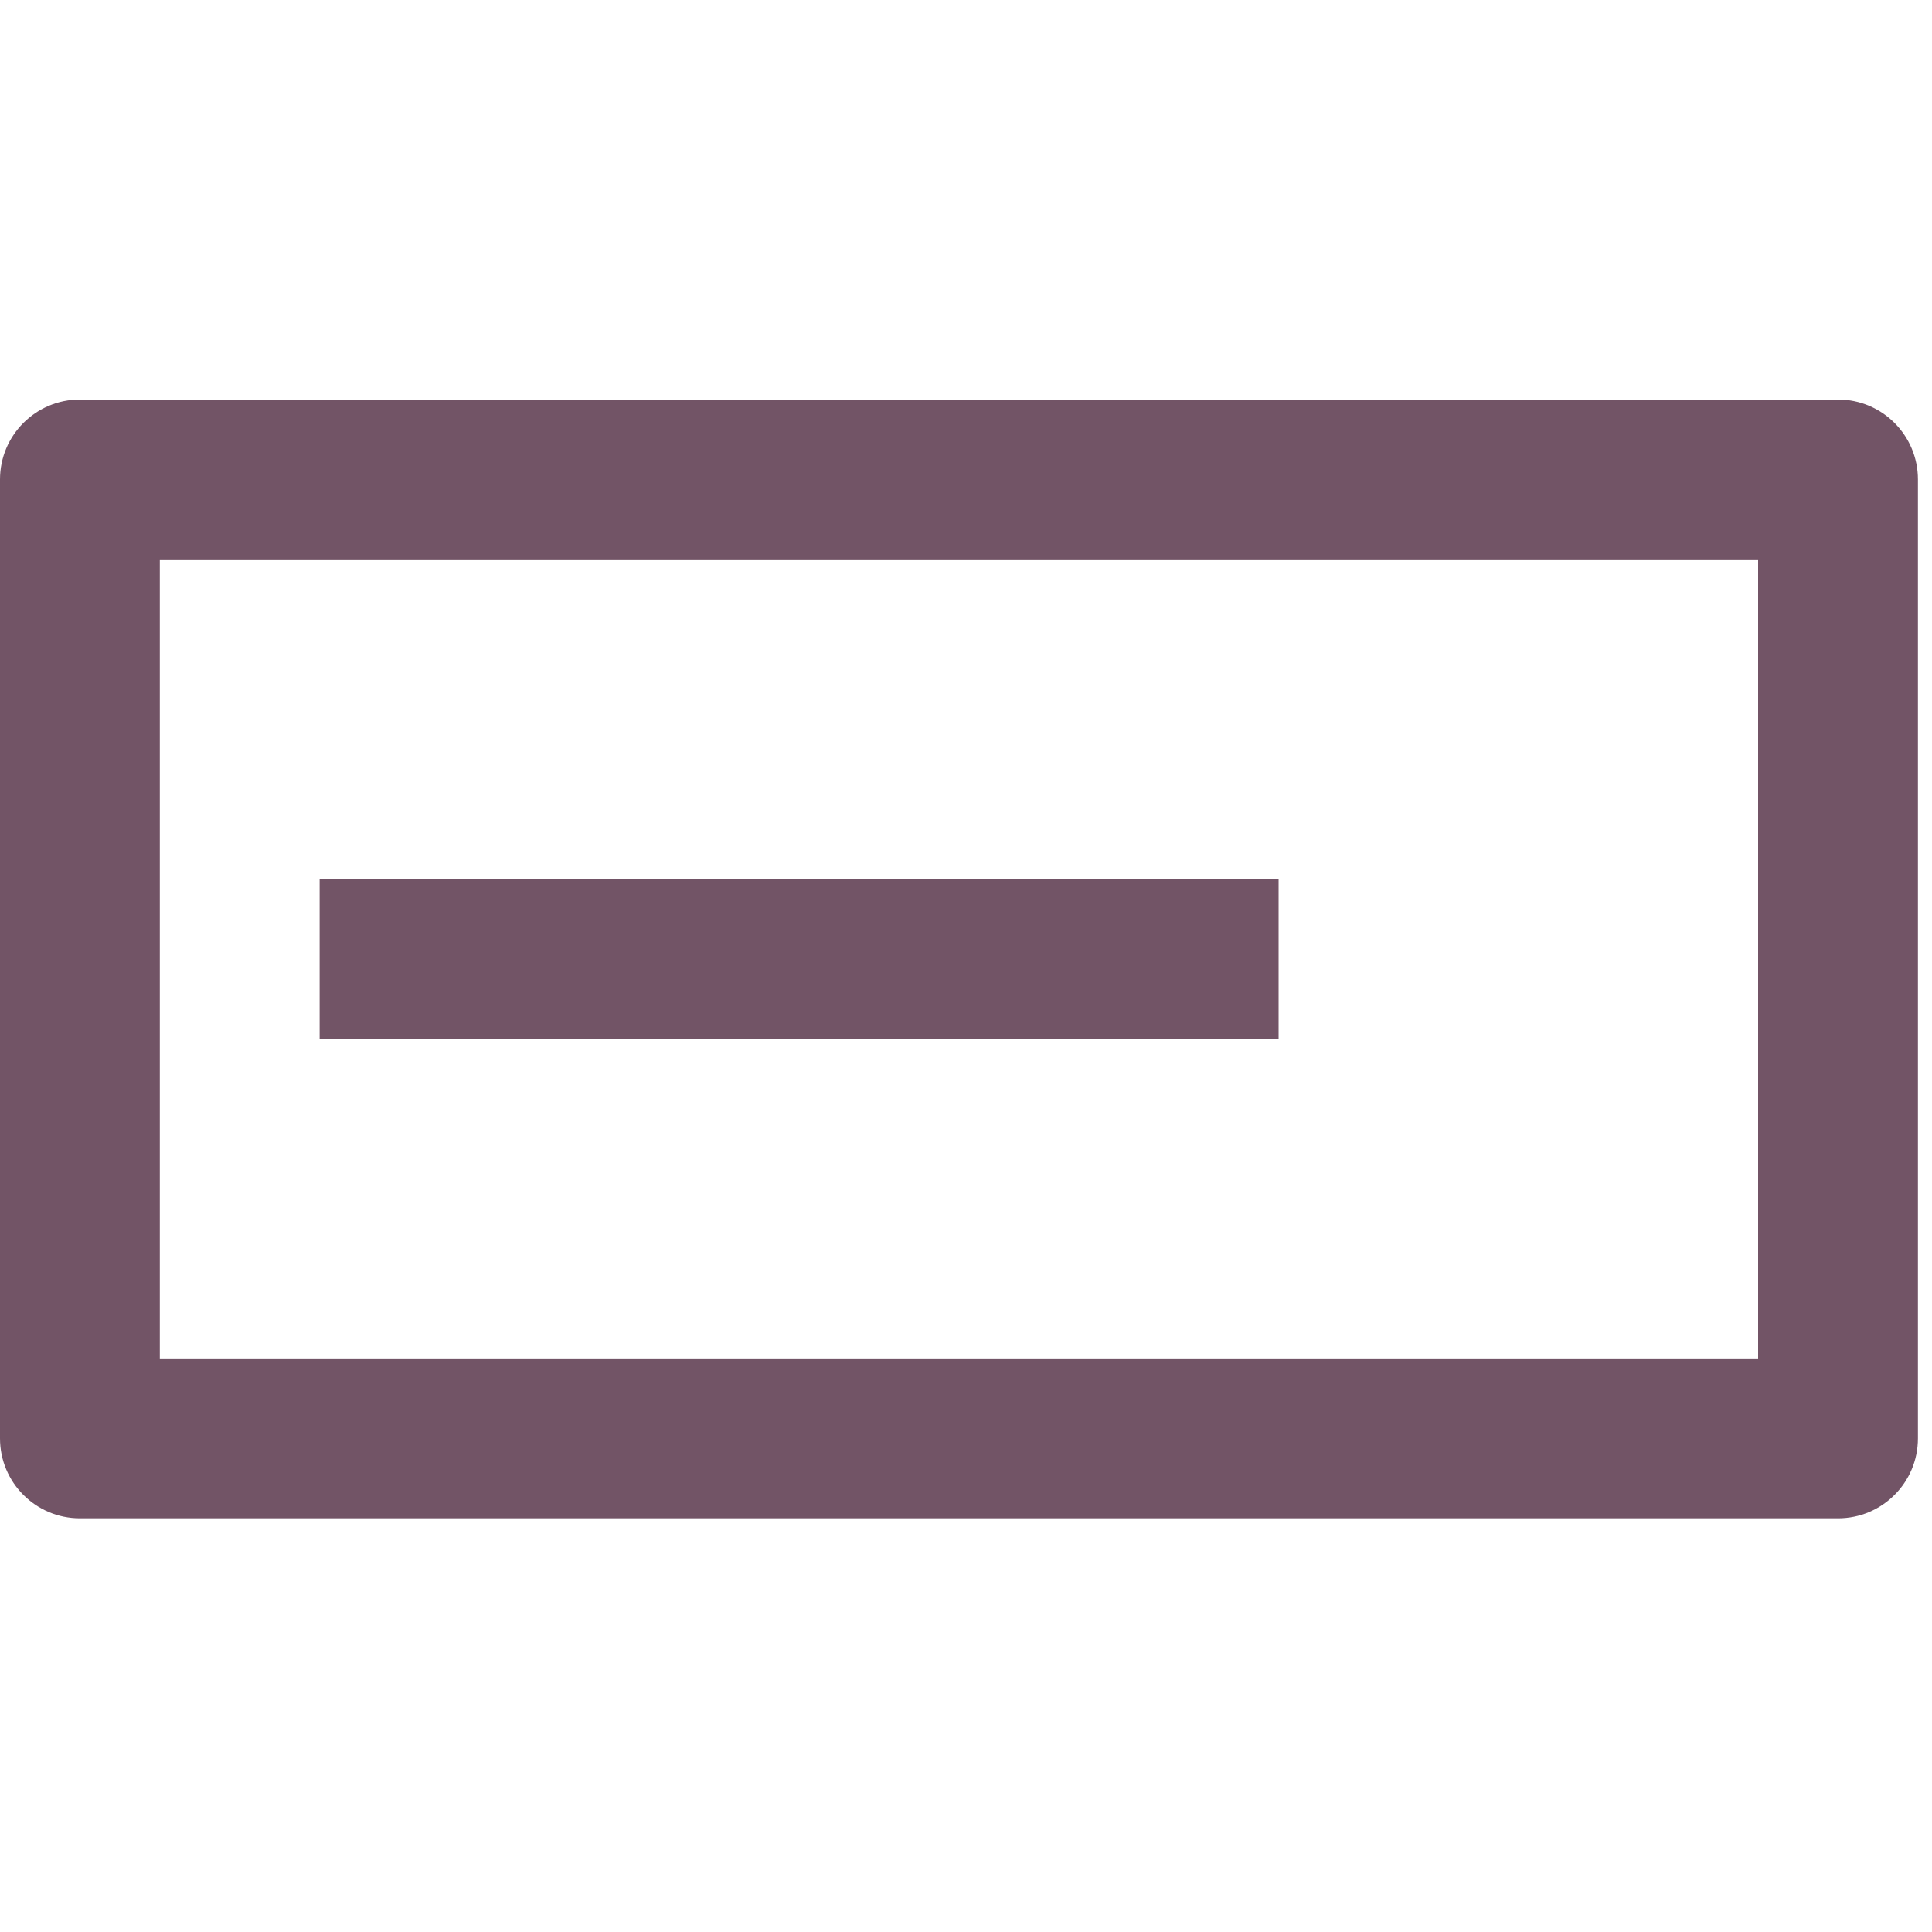 <svg width="25" height="25" viewBox="0 0 25 25" fill="none" xmlns="http://www.w3.org/2000/svg">
<g clip-path="url(#clip0_7729_42325)">
<path fill-rule="evenodd" clip-rule="evenodd" d="M0 6.204C0 5.633 0.463 5.17 1.034 5.17H23.784C24.355 5.17 24.818 5.633 24.818 6.204V18.613C24.818 19.184 24.355 19.647 23.784 19.647H1.034C0.463 19.647 0 19.184 0 18.613V6.204ZM2.068 7.239V17.579H22.75V7.239H2.068Z" fill="#725466"/>
<path d="M4.136 11.375H16.545V13.443H4.136V11.375Z" fill="#725466"/>
</g>
<defs>
<clipPath id="clip0_7729_42325">
<rect width="24.818" height="24.818" fill="white"/>
</clipPath>
</defs>
</svg>
